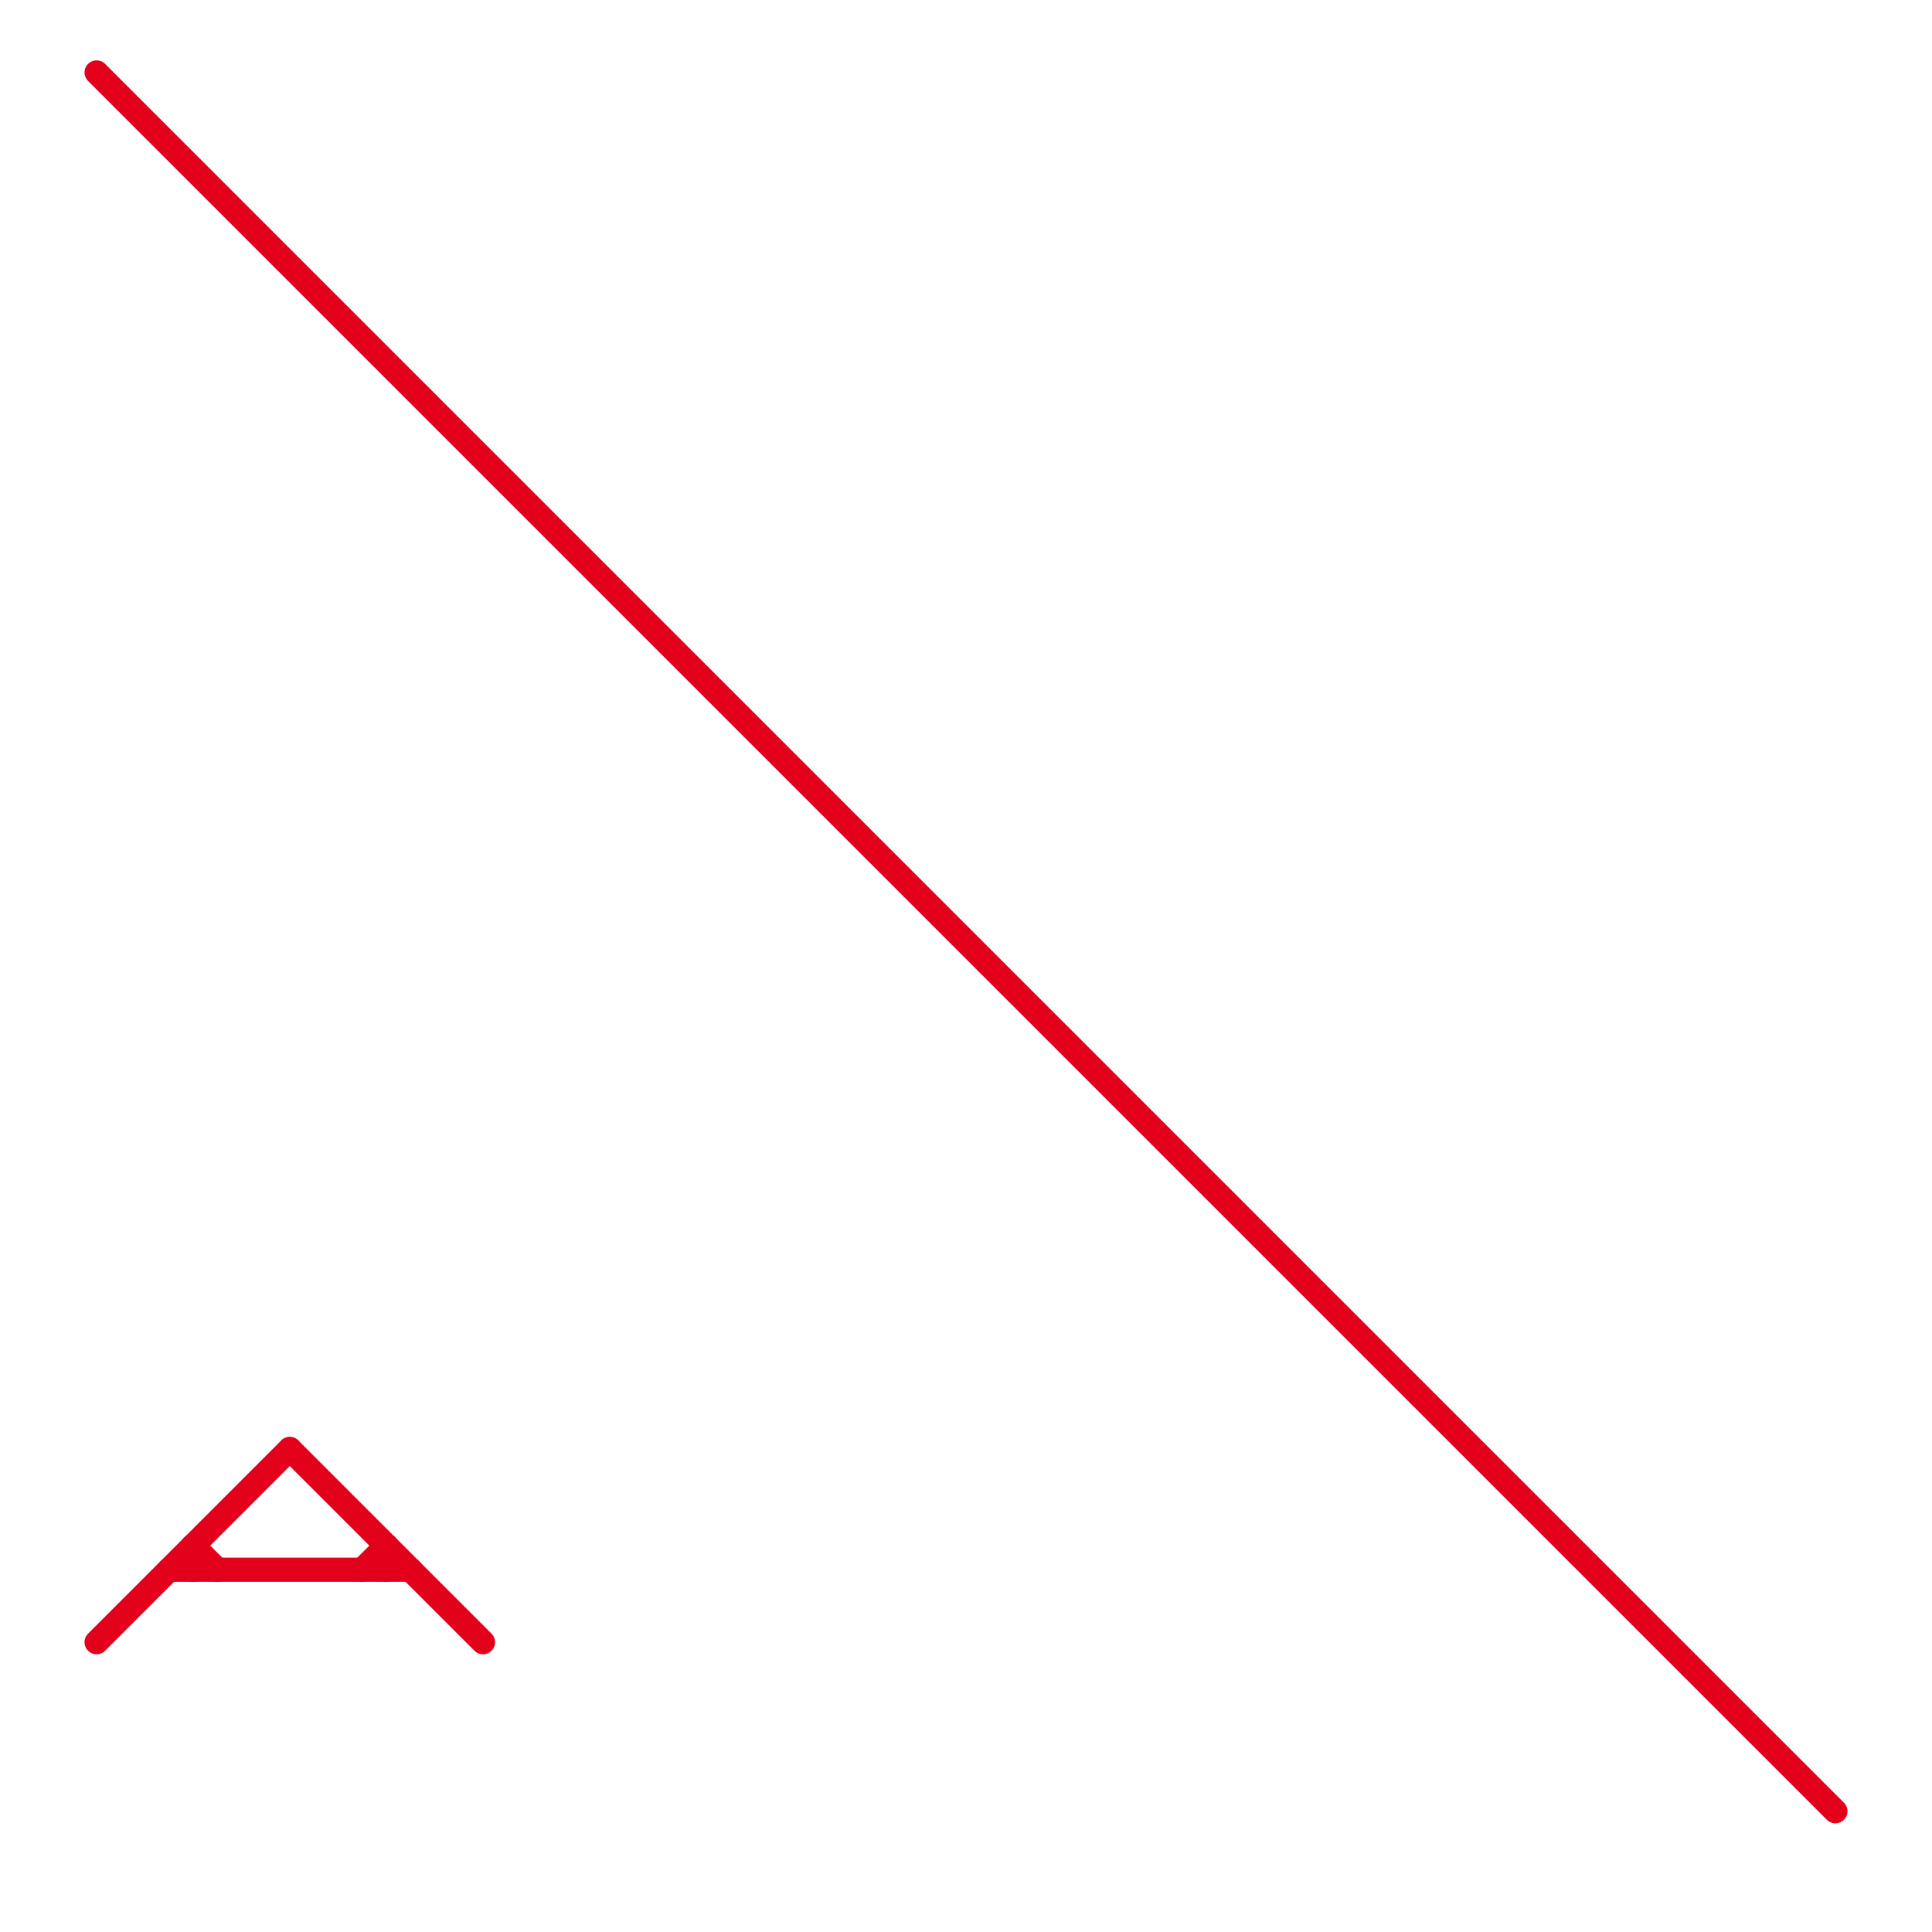 
<svg version="1.1" xmlns="http://www.w3.org/2000/svg" viewBox="0 0 80 80">
<style>text { font: 1px Helvetica; font-weight: 600; white-space: pre; dominant-baseline: central; } line { stroke-width: 1; fill: none; stroke-linecap: round; stroke-linejoin: round; } .c0 { stroke: #e2001a }</style><defs><g id="wm-xf"><circle r="1.2" fill="#000"/><circle r="0.9" fill="#fff"/><circle r="0.6" fill="#000"/><circle r="0.3" fill="#fff"/></g><g id="wm"><circle r="0.6" fill="#000"/><circle r="0.3" fill="#fff"/></g></defs><line class="c0" x1="4" y1="3" x2="76" y2="75"/><line class="c0" x1="8" y1="64" x2="9" y2="65"/><line class="c0" x1="4" y1="68" x2="12" y2="60"/><line class="c0" x1="8" y1="64" x2="8" y2="65"/><line class="c0" x1="12" y1="60" x2="20" y2="68"/><line class="c0" x1="16" y1="64" x2="16" y2="65"/><line class="c0" x1="7" y1="65" x2="17" y2="65"/><line class="c0" x1="15" y1="65" x2="16" y2="64"/>
</svg>
